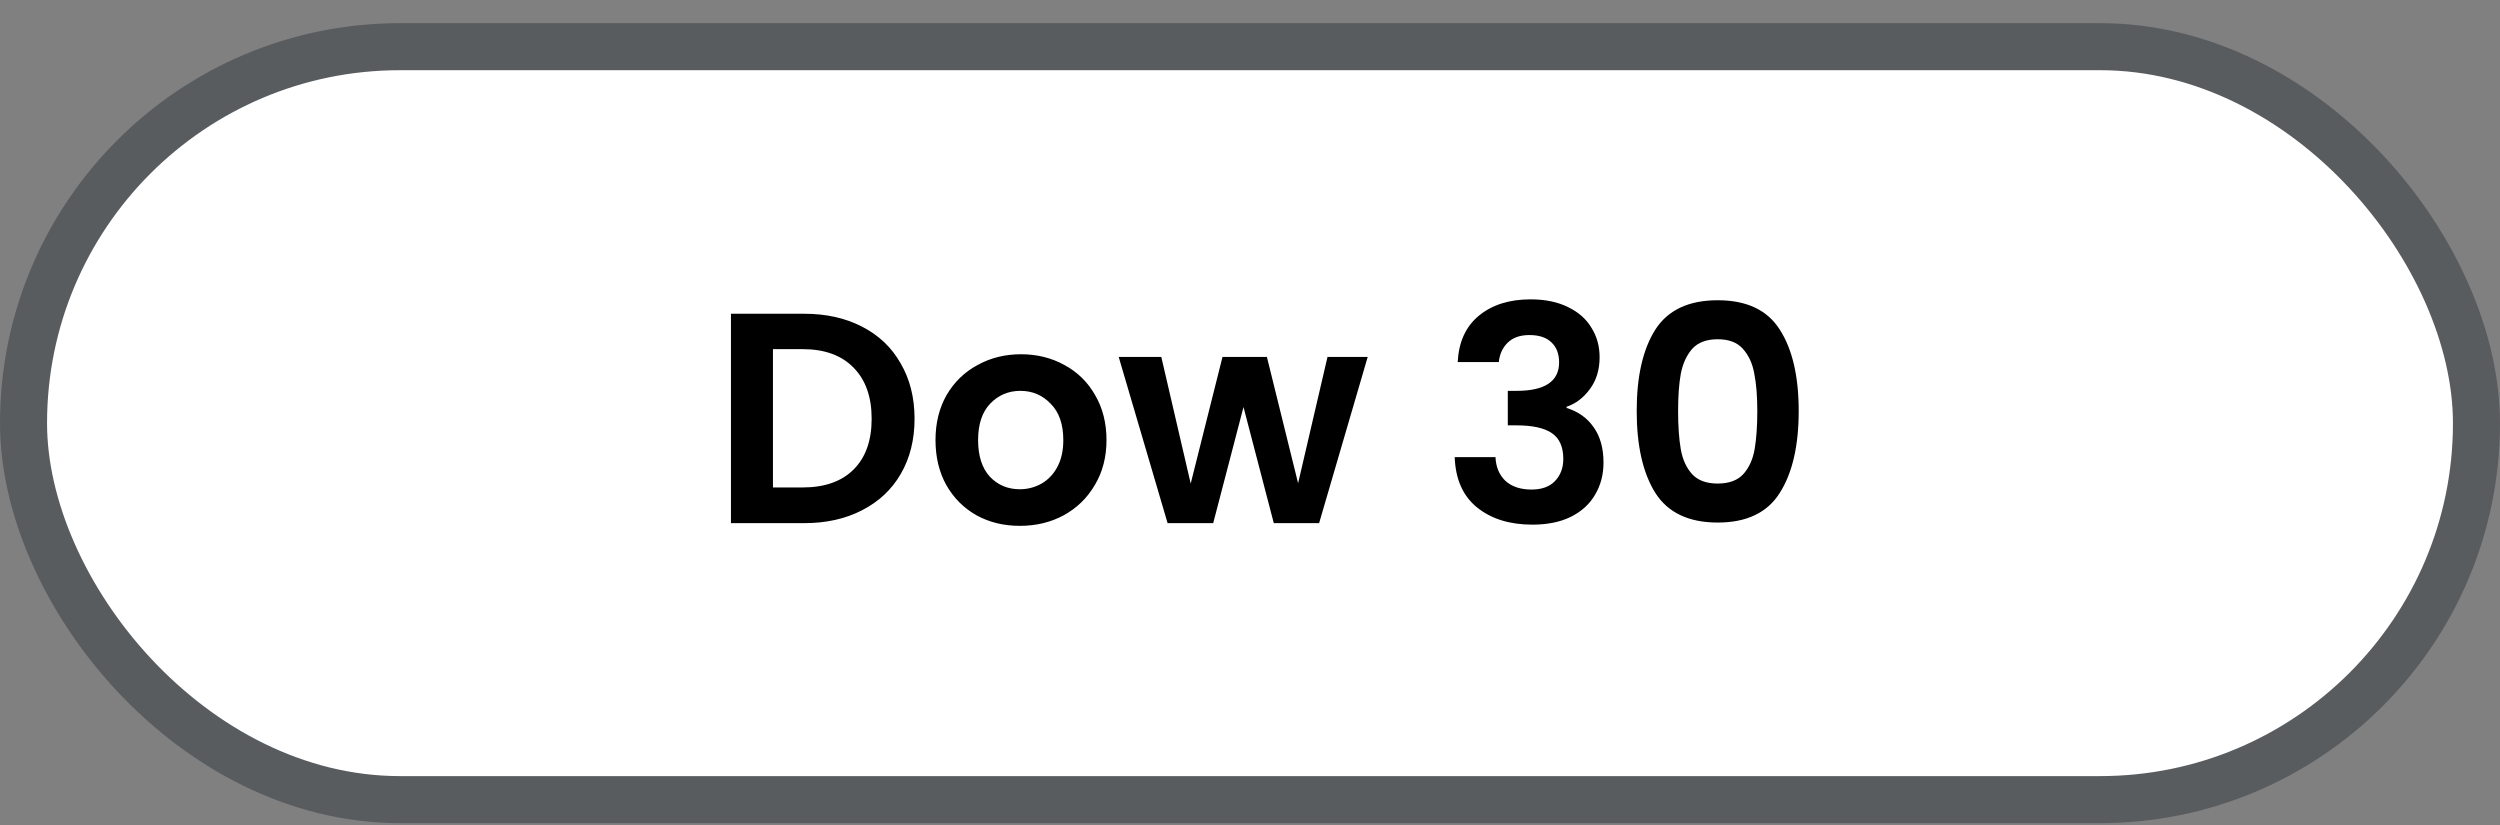 <svg width="100" height="33" viewBox="0 0 100 33" fill="none" xmlns="http://www.w3.org/2000/svg">
<rect x="0" y="0" width="100" height="33" fill="#808080" stroke="none"/>
<rect x="0.941" y="1.867" width="98.118" height="30.118" rx="15.059" fill="white"/>
<rect x="0.941" y="1.867" width="98.118" height="30.118" rx="15.059" stroke="#595C5F" stroke-width="1.882"/>
<path d="M32.166 12.55C33.046 12.55 33.818 12.722 34.482 13.066C35.154 13.41 35.67 13.902 36.03 14.542C36.398 15.174 36.582 15.91 36.582 16.75C36.582 17.59 36.398 18.326 36.03 18.958C35.67 19.582 35.154 20.066 34.482 20.41C33.818 20.754 33.046 20.926 32.166 20.926H29.238V12.55H32.166ZM32.106 19.498C32.986 19.498 33.666 19.258 34.146 18.778C34.626 18.298 34.866 17.622 34.866 16.75C34.866 15.878 34.626 15.198 34.146 14.71C33.666 14.214 32.986 13.966 32.106 13.966H30.918V19.498H32.106ZM40.792 21.034C40.152 21.034 39.576 20.894 39.064 20.614C38.552 20.326 38.148 19.922 37.852 19.402C37.564 18.882 37.42 18.282 37.42 17.602C37.42 16.922 37.568 16.322 37.864 15.802C38.168 15.282 38.58 14.882 39.1 14.602C39.62 14.314 40.2 14.17 40.84 14.17C41.48 14.17 42.06 14.314 42.58 14.602C43.1 14.882 43.508 15.282 43.804 15.802C44.108 16.322 44.26 16.922 44.26 17.602C44.26 18.282 44.104 18.882 43.792 19.402C43.488 19.922 43.072 20.326 42.544 20.614C42.024 20.894 41.44 21.034 40.792 21.034ZM40.792 19.57C41.096 19.57 41.38 19.498 41.644 19.354C41.916 19.202 42.132 18.978 42.292 18.682C42.452 18.386 42.532 18.026 42.532 17.602C42.532 16.97 42.364 16.486 42.028 16.15C41.7 15.806 41.296 15.634 40.816 15.634C40.336 15.634 39.932 15.806 39.604 16.15C39.284 16.486 39.124 16.97 39.124 17.602C39.124 18.234 39.28 18.722 39.592 19.066C39.912 19.402 40.312 19.57 40.792 19.57ZM54.708 14.278L52.764 20.926H50.952L49.74 16.282L48.528 20.926H46.704L44.748 14.278H46.452L47.628 19.342L48.9 14.278H50.676L51.924 19.33L53.1 14.278H54.708ZM58.308 14.482C58.348 13.682 58.628 13.066 59.148 12.634C59.676 12.194 60.368 11.974 61.224 11.974C61.808 11.974 62.308 12.078 62.724 12.286C63.14 12.486 63.452 12.762 63.66 13.114C63.876 13.458 63.984 13.85 63.984 14.29C63.984 14.794 63.852 15.222 63.588 15.574C63.332 15.918 63.024 16.15 62.664 16.27V16.318C63.128 16.462 63.488 16.718 63.744 17.086C64.008 17.454 64.14 17.926 64.14 18.502C64.14 18.982 64.028 19.41 63.804 19.786C63.588 20.162 63.264 20.458 62.832 20.674C62.408 20.882 61.896 20.986 61.296 20.986C60.392 20.986 59.656 20.758 59.088 20.302C58.52 19.846 58.22 19.174 58.188 18.286H59.82C59.836 18.678 59.968 18.994 60.216 19.234C60.472 19.466 60.82 19.582 61.26 19.582C61.668 19.582 61.98 19.47 62.196 19.246C62.42 19.014 62.532 18.718 62.532 18.358C62.532 17.878 62.38 17.534 62.076 17.326C61.772 17.118 61.3 17.014 60.66 17.014H60.312V15.634H60.66C61.796 15.634 62.364 15.254 62.364 14.494C62.364 14.15 62.26 13.882 62.052 13.69C61.852 13.498 61.56 13.402 61.176 13.402C60.8 13.402 60.508 13.506 60.3 13.714C60.1 13.914 59.984 14.17 59.952 14.482H58.308ZM65.468 16.438C65.468 15.054 65.716 13.97 66.212 13.186C66.716 12.402 67.548 12.01 68.708 12.01C69.868 12.01 70.696 12.402 71.192 13.186C71.696 13.97 71.948 15.054 71.948 16.438C71.948 17.83 71.696 18.922 71.192 19.714C70.696 20.506 69.868 20.902 68.708 20.902C67.548 20.902 66.716 20.506 66.212 19.714C65.716 18.922 65.468 17.83 65.468 16.438ZM70.292 16.438C70.292 15.846 70.252 15.35 70.172 14.95C70.1 14.542 69.948 14.21 69.716 13.954C69.492 13.698 69.156 13.57 68.708 13.57C68.26 13.57 67.92 13.698 67.688 13.954C67.464 14.21 67.312 14.542 67.232 14.95C67.16 15.35 67.124 15.846 67.124 16.438C67.124 17.046 67.16 17.558 67.232 17.974C67.304 18.382 67.456 18.714 67.688 18.97C67.92 19.218 68.26 19.342 68.708 19.342C69.156 19.342 69.496 19.218 69.728 18.97C69.96 18.714 70.112 18.382 70.184 17.974C70.256 17.558 70.292 17.046 70.292 16.438Z" fill="black"/>
</svg>
